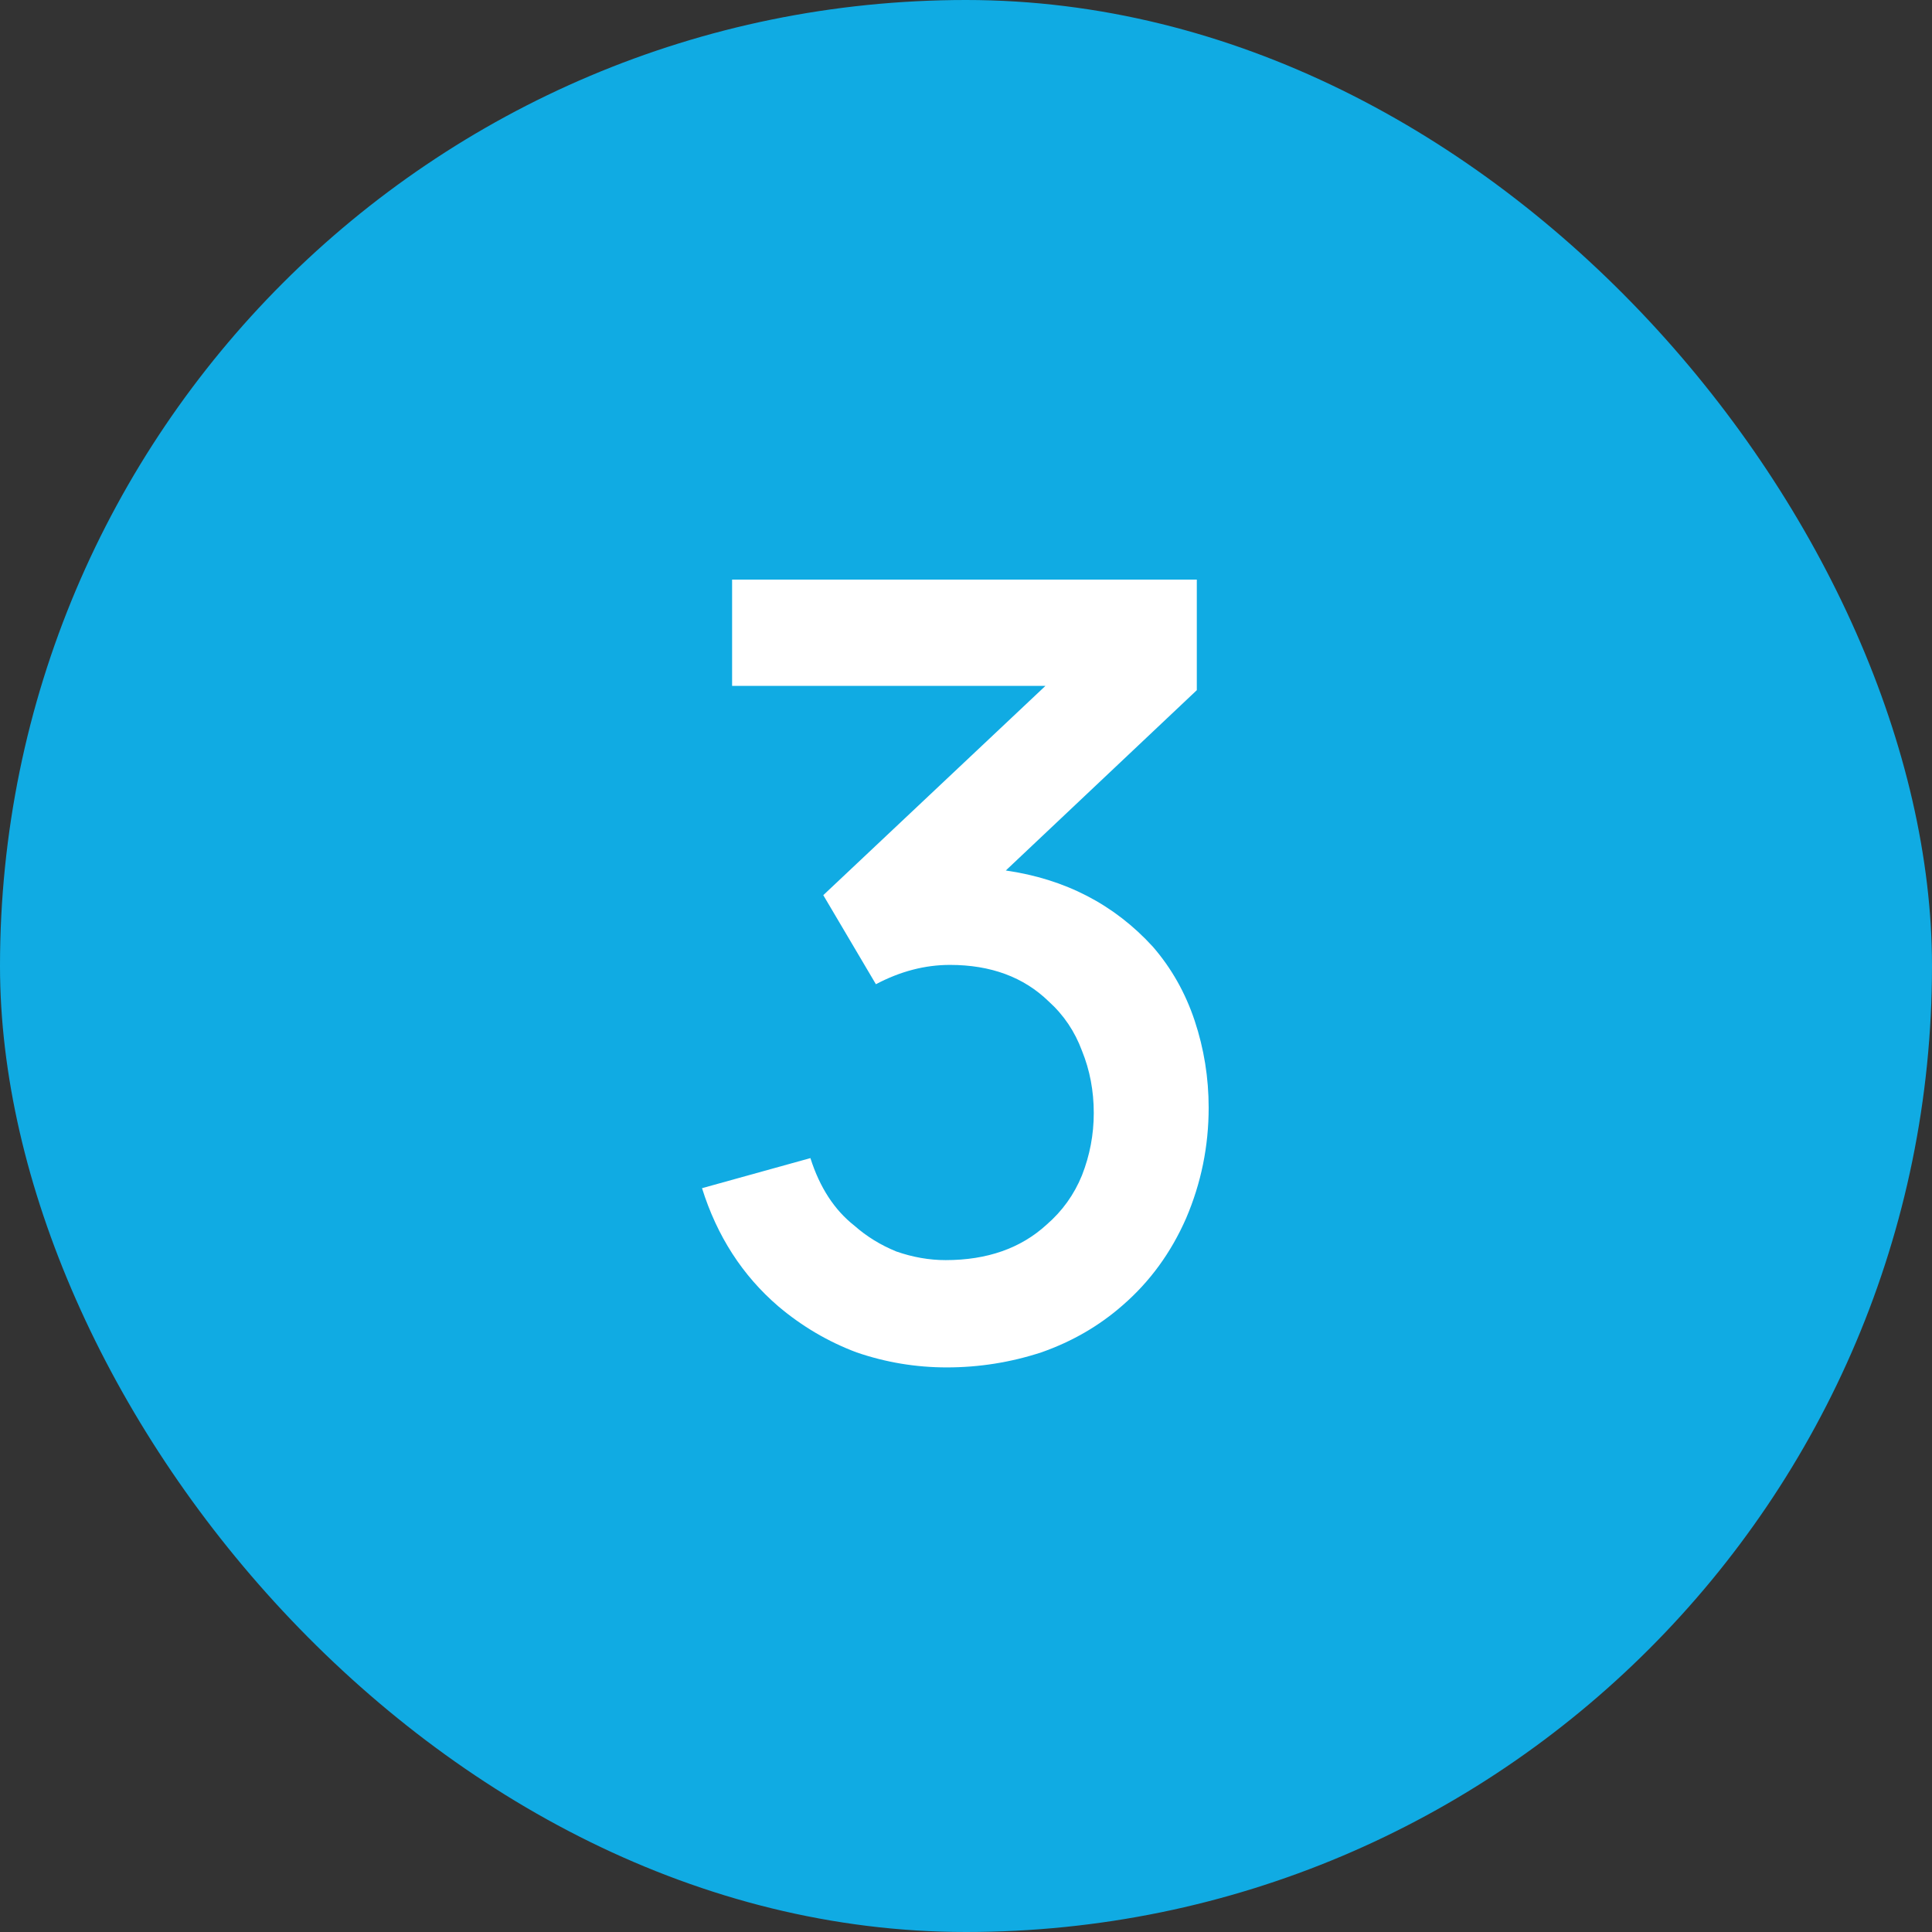 <?xml version="1.0" encoding="UTF-8"?> <svg xmlns="http://www.w3.org/2000/svg" width="30" height="30" viewBox="0 0 30 30" fill="none"><rect x="0" y="0" width="30" height="30" fill="#333333" stroke="none"/><rect width="30" height="30" rx="15" fill="#10ABE3"></rect><path d="M17.901 14.7C18.19 15.033 18.407 15.417 18.551 15.85C18.695 16.283 18.768 16.733 18.768 17.2C18.768 17.8 18.651 18.372 18.418 18.917C18.184 19.45 17.857 19.9 17.434 20.267C17.068 20.589 16.645 20.833 16.168 21C15.69 21.156 15.201 21.233 14.701 21.233C14.223 21.233 13.757 21.156 13.301 21C12.857 20.833 12.451 20.594 12.084 20.283C11.529 19.806 11.134 19.194 10.901 18.45L12.584 17.983C12.729 18.439 12.957 18.789 13.268 19.033C13.457 19.2 13.673 19.333 13.918 19.433C14.173 19.522 14.429 19.567 14.684 19.567C15.329 19.567 15.851 19.383 16.251 19.017C16.495 18.806 16.679 18.55 16.801 18.25C16.923 17.939 16.984 17.617 16.984 17.283C16.984 16.939 16.923 16.617 16.801 16.317C16.69 16.017 16.518 15.761 16.284 15.55C15.896 15.172 15.384 14.983 14.751 14.983C14.362 14.983 13.979 15.083 13.601 15.283L12.784 13.9L16.234 10.65H11.368V9H18.584V10.717L15.618 13.517C16.54 13.65 17.301 14.044 17.901 14.7Z" fill="white"></path></svg> 